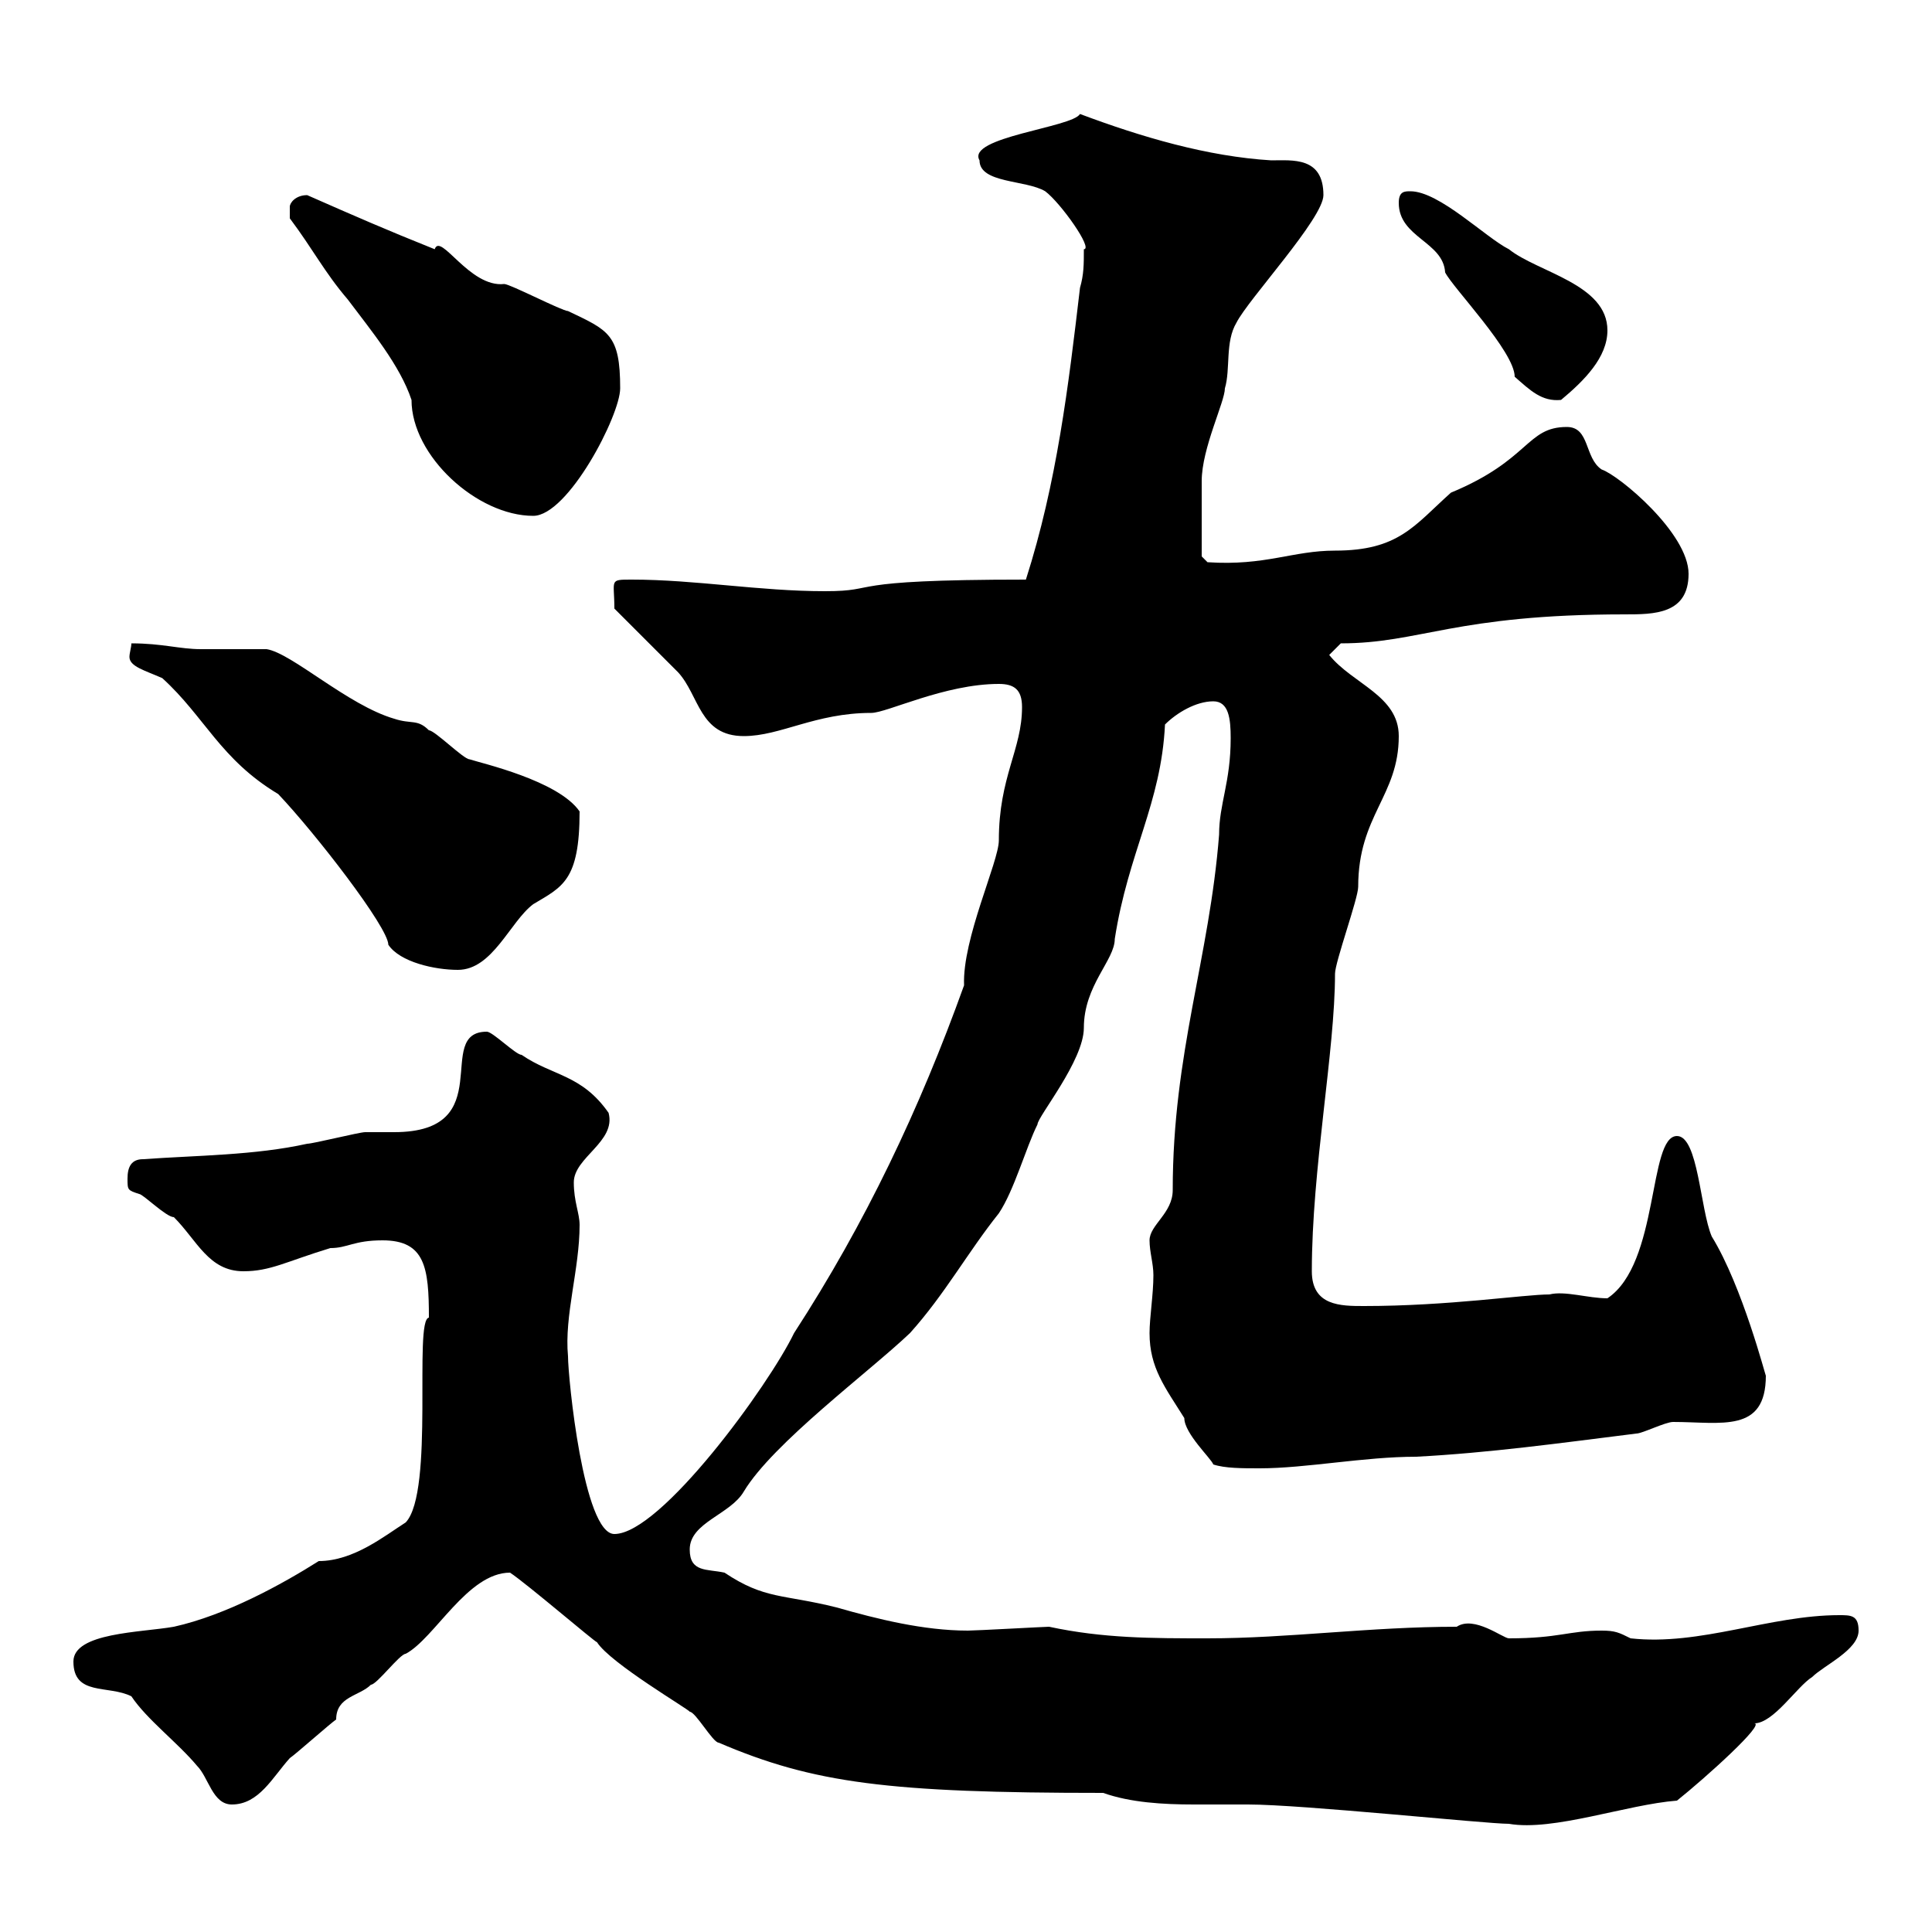 <svg xmlns="http://www.w3.org/2000/svg" xmlns:xlink="http://www.w3.org/1999/xlink" width="300" height="300"><path d="M171.30 278.40C175.50 279.90 180.60 280.20 185.40 280.20C188.10 280.20 191.10 280.20 193.80 280.20C202.20 280.20 230.70 283.20 234.30 283.20C241.20 284.40 252.60 280.20 260.40 279.60C264.90 276 274.20 267.60 272.40 267.60C275.40 267.60 279 261.90 281.40 260.40C283.20 258.60 288.60 256.20 288.60 253.20C288.60 250.80 287.40 250.80 285.60 250.80C274.80 250.80 264 255.60 253.20 254.40C251.40 253.50 250.80 253.20 248.70 253.20C243.60 253.20 242.10 254.40 234.30 254.40C233.40 254.40 228.90 250.80 226.20 252.60C212.70 252.60 200.10 254.40 187.50 254.40C178.80 254.40 171.30 254.40 162.90 252.60C162.30 252.60 151.50 253.20 150.30 253.20C143.40 253.20 136.20 251.40 129.90 249.60C121.50 247.50 118.80 248.40 112.50 244.20C109.80 243.60 107.10 244.20 107.10 240.60C107.10 236.40 113.40 235.20 115.50 231.60C120 224.10 135 213 141.30 207C146.70 201 150.30 194.40 155.10 188.40C157.50 184.80 159.30 178.20 161.10 174.60C161.10 173.40 168.30 164.70 168.30 159.60C168.30 153 173.10 149.10 173.10 145.80C175.20 132.30 180.30 124.80 180.90 112.50C182.70 110.70 185.70 108.90 188.40 108.90C190.80 108.90 191.10 111.60 191.10 114.60C191.10 121.50 189.30 124.80 189.30 129.60C187.80 148.80 182.10 163.50 182.10 184.80C182.10 188.40 178.50 190.20 178.50 192.60C178.50 194.40 179.10 196.20 179.10 198C179.10 201 178.50 204.60 178.50 207C178.50 212.40 180.90 215.40 183.90 220.20C183.90 222.60 188.10 226.50 188.40 227.40C190.20 228 192.90 228 195.60 228C202.80 228 211.80 226.20 219.90 226.20C231.30 225.60 242.10 224.10 254.10 222.60C255 222.60 258.60 220.80 259.80 220.80C267.30 220.80 274.20 222.60 274.20 213.60C274.20 213.90 270.60 199.80 265.80 192C264 187.80 263.70 176.40 260.40 176.40C255.90 176.40 257.70 196.20 249.60 201.60C246.60 201.60 243 200.40 240.60 201C236.70 201 225 202.80 211.80 202.80C208.20 202.80 203.70 202.80 203.70 197.40C203.70 181.50 207.30 163.20 207.30 151.20C207.30 149.40 210.90 139.50 210.90 137.70C210.90 126.60 217.20 123.60 217.20 114.30C217.20 108 210 106.20 206.40 101.70L208.20 99.90C220.50 99.90 225.90 95.40 252.30 95.40C256.80 95.40 262.20 95.40 262.20 89.10C262.20 82.80 251.40 73.80 248.70 72.90C246 71.10 246.90 66.30 243.30 66.30C237 66.30 237.60 71.40 225.30 76.50C219.60 81.60 217.20 85.50 207.30 85.50C200.70 85.50 196.50 87.90 187.50 87.30L186.60 86.40C186.60 83.70 186.60 77.40 186.60 74.70C186.60 69.60 190.20 62.40 190.20 60.30C191.10 57.30 190.20 53.10 192 50.10C193.80 46.50 205.50 33.90 205.50 30.30C205.50 24.30 200.70 24.90 197.40 24.90C187.50 24.30 177.30 21.30 167.70 17.70C166.50 19.80 150 21.30 152.10 24.90C152.10 28.50 159.30 27.90 162.30 29.70C164.70 31.50 169.80 38.70 168.30 38.70C168.30 41.10 168.30 42.60 167.70 44.70C165.90 60 164.10 75 159.30 90C129.90 90 137.10 91.80 128.10 91.80C117.90 91.80 108 90 98.10 90C94.50 90 95.40 90 95.40 94.50C97.20 96.30 103.50 102.60 105.30 104.40C108.60 108 108.60 114.30 115.50 114.30C121.20 114.30 126.60 110.70 135.30 110.70C137.70 110.70 146.70 106.20 155.10 106.20C157.50 106.20 158.70 107.10 158.70 109.80C158.70 116.40 155.10 120.60 155.10 130.50C155.10 133.80 149.40 145.80 149.70 153C142.80 172.20 134.40 189.90 123.30 207C119.40 215.10 102.60 238.20 95.40 238.20C90.60 238.20 88.20 213.90 88.20 210.60C87.60 204.30 90 197.10 90 190.20C90 188.40 89.10 186.60 89.10 183.60C89.10 179.70 95.70 177.30 94.50 172.80C90.30 166.80 85.80 167.10 81 163.80C80.10 163.80 76.50 160.20 75.60 160.20C67.20 160.20 77.70 175.80 61.20 175.80C59.70 175.80 58.20 175.80 56.70 175.80C55.80 175.80 48.60 177.60 47.70 177.60C39.60 179.40 30.60 179.40 22.20 180C20.40 180 19.80 181.20 19.80 183C19.80 184.80 19.80 184.80 21.60 185.40C22.20 185.40 25.80 189 27 189C30.60 192.60 32.40 197.40 37.80 197.40C42 197.40 44.40 195.90 51.30 193.80C54 193.80 54.90 192.60 59.40 192.60C66 192.60 66.60 196.80 66.60 204.60C64.20 204.90 67.50 231.60 63 236.40C59.70 238.50 54.90 242.40 49.50 242.40C43.80 246 35.10 250.80 27 252.60C21.90 253.50 11.40 253.50 11.40 258C11.40 263.40 16.80 261.60 20.40 263.40C22.80 267 27.60 270.60 30.60 274.20C32.40 276 33 280.20 36 280.20C40.20 280.20 42.30 276 45 273C45.90 272.40 51.30 267.60 52.20 267C52.20 263.40 55.80 263.40 57.60 261.60C58.50 261.60 62.10 256.80 63 256.80C67.50 254.40 72.60 244.20 79.20 244.20C81.90 246 92.40 255 92.70 255C94.80 258.30 107.10 265.50 107.10 265.80C108 265.80 110.70 270.60 111.60 270.60C126.30 276.90 138 278.40 171.30 278.40ZM20.40 99.90C20.40 100.50 20.10 101.40 20.10 102C20.10 103.50 22.50 104.10 25.20 105.30C31.80 111.30 34.20 117.90 43.20 123.30C48.90 129.30 60.30 144 60.30 146.70C62.10 149.40 67.50 150.60 71.10 150.60C76.50 150.60 79.20 143.10 82.80 140.40C87.30 137.70 90 136.80 90 126C86.70 121.20 74.70 118.50 72.90 117.90C72 117.90 67.50 113.40 66.60 113.40C64.80 111.60 63.90 112.50 61.20 111.60C54 109.50 45.30 101.40 41.40 100.80C40.20 100.80 32.40 100.80 31.20 100.80C27.90 100.80 25.20 99.90 20.40 99.90ZM45 33.90C48.60 38.70 50.40 42.30 54 46.50C57.60 51.30 62.10 56.70 63.90 62.10C63.90 70.80 74.10 80.10 82.80 80.10C88.20 80.10 96.30 64.50 96.30 60.30C96.30 51.90 94.50 51.30 88.20 48.30C87.30 48.30 79.20 44.10 78.30 44.10C72.90 44.70 68.40 36 67.50 38.70C60 35.70 55.20 33.60 47.70 30.30C45.90 30.30 45 31.50 45 32.10C45 33.30 45 33.90 45 33.90ZM217.20 31.50C217.20 36.90 224.10 37.50 224.40 42.30C225.60 44.70 235.20 54.60 235.20 58.50C237.60 60.60 239.40 62.40 242.40 62.10C246 59.10 249.60 55.50 249.60 51.30C249.60 44.10 238.80 42.30 234.30 38.70C230.70 36.90 223.50 29.70 219 29.70C218.10 29.70 217.20 29.70 217.20 31.50Z"/></svg>